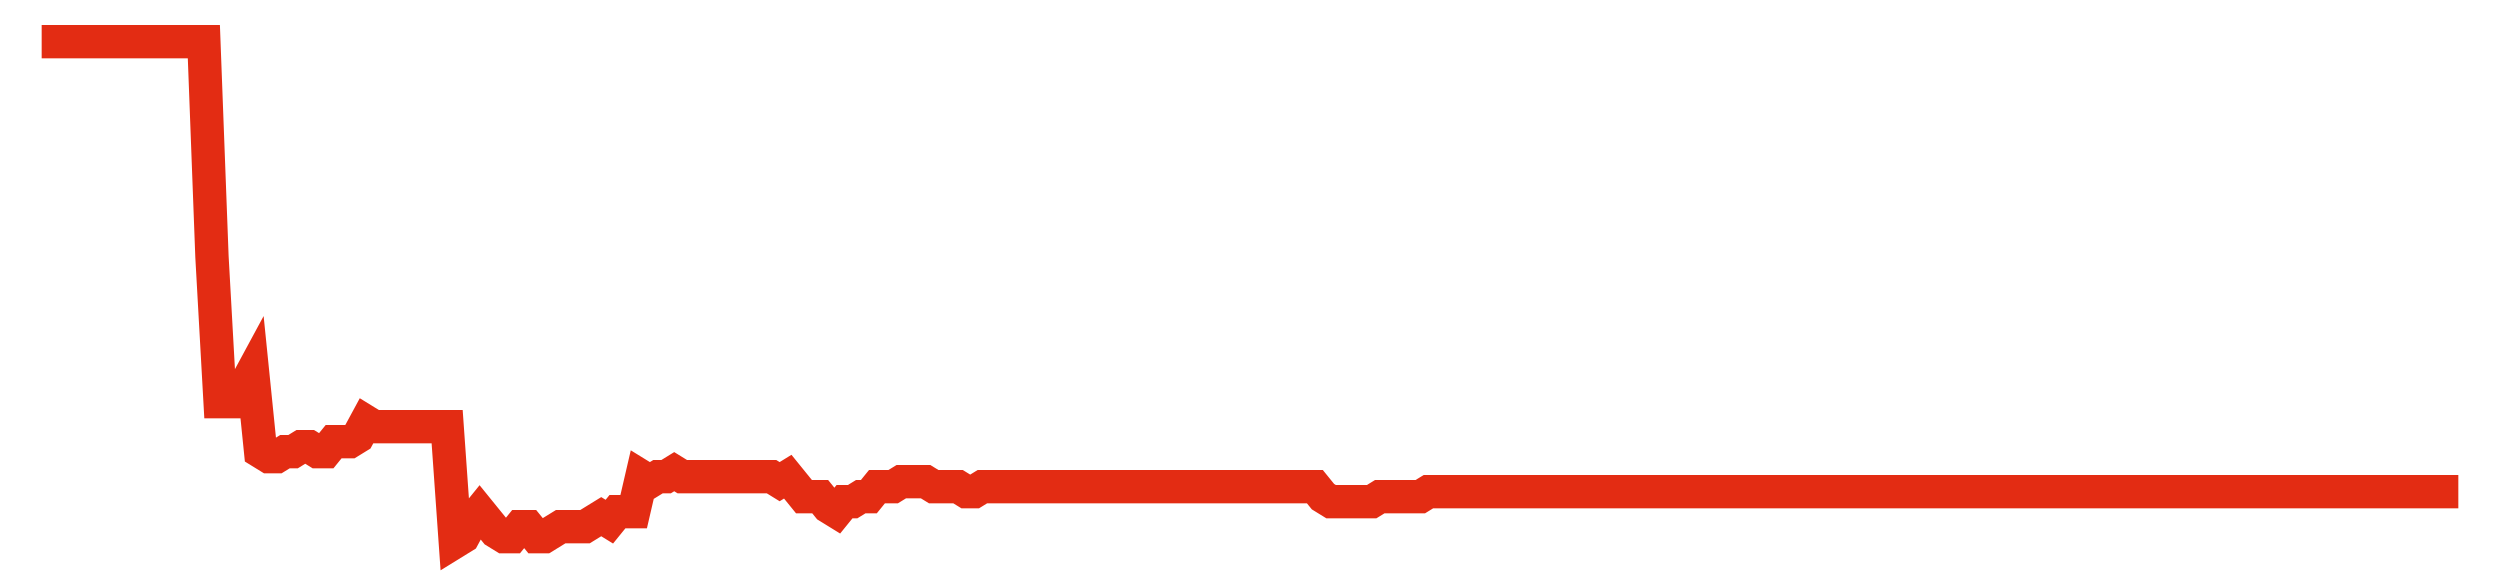 <svg width="300" height="70" viewBox="0 0 300 70" xmlns="http://www.w3.org/2000/svg">
    <path d="M 5,5 L 5.973,5 L 6.946,5 L 7.919,5 L 8.893,5 L 9.866,5 L 10.839,5 L 11.812,5 L 12.785,5 L 13.758,5 L 14.732,5 L 15.705,5 L 16.678,5 L 17.651,5 L 18.624,5 L 19.597,5 L 20.57,5 L 21.544,5 L 22.517,5 L 23.49,5 L 24.463,5 L 25.436,30.8 L 26.409,48.2 L 27.383,48.2 L 28.356,48.2 L 29.329,46.4 L 30.302,44.6 L 31.275,54.2 L 32.248,54.8 L 33.221,54.8 L 34.195,54.2 L 35.168,54.2 L 36.141,53.6 L 37.114,53.6 L 38.087,54.2 L 39.06,54.2 L 40.034,53 L 41.007,53 L 41.98,53 L 42.953,52.4 L 43.926,50.6 L 44.899,51.2 L 45.872,51.2 L 46.846,51.2 L 47.819,51.2 L 48.792,51.2 L 49.765,51.2 L 50.738,51.2 L 51.711,51.2 L 52.685,51.2 L 53.658,51.2 L 54.631,65 L 55.604,64.4 L 56.577,62.6 L 57.55,61.4 L 58.523,62.6 L 59.497,63.8 L 60.47,64.4 L 61.443,64.4 L 62.416,63.2 L 63.389,63.2 L 64.362,64.4 L 65.336,64.4 L 66.309,63.8 L 67.282,63.2 L 68.255,63.2 L 69.228,63.2 L 70.201,63.2 L 71.174,62.6 L 72.148,62 L 73.121,62.6 L 74.094,61.4 L 75.067,61.4 L 76.04,61.4 L 77.013,57.2 L 77.987,57.8 L 78.96,57.2 L 79.933,57.2 L 80.906,56.6 L 81.879,57.2 L 82.852,57.2 L 83.826,57.2 L 84.799,57.2 L 85.772,57.2 L 86.745,57.2 L 87.718,57.2 L 88.691,57.2 L 89.664,57.2 L 90.638,57.2 L 91.611,57.2 L 92.584,57.2 L 93.557,57.8 L 94.53,57.2 L 95.503,58.4 L 96.477,59.6 L 97.45,59.6 L 98.423,59.6 L 99.396,60.8 L 100.369,61.4 L 101.342,60.2 L 102.315,60.2 L 103.289,59.6 L 104.262,59.6 L 105.235,58.4 L 106.208,58.4 L 107.181,58.4 L 108.154,57.8 L 109.128,57.8 L 110.101,57.8 L 111.074,57.8 L 112.047,58.4 L 113.02,58.4 L 113.993,58.4 L 114.966,58.4 L 115.94,59 L 116.913,59 L 117.886,58.4 L 118.859,58.4 L 119.832,58.4 L 120.805,58.4 L 121.779,58.4 L 122.752,58.4 L 123.725,58.4 L 124.698,58.4 L 125.671,58.4 L 126.644,58.4 L 127.617,58.4 L 128.591,58.4 L 129.564,58.4 L 130.537,58.4 L 131.51,58.4 L 132.483,58.4 L 133.456,58.4 L 134.43,58.4 L 135.403,58.4 L 136.376,58.4 L 137.349,58.4 L 138.322,58.4 L 139.295,58.4 L 140.268,58.4 L 141.242,58.4 L 142.215,58.4 L 143.188,58.4 L 144.161,58.4 L 145.134,58.4 L 146.107,58.4 L 147.081,58.4 L 148.054,58.4 L 149.027,58.4 L 150,58.4 L 150.973,58.4 L 151.946,58.4 L 152.919,58.4 L 153.893,58.4 L 154.866,58.4 L 155.839,58.4 L 156.812,58.4 L 157.785,58.4 L 158.758,59.6 L 159.732,60.2 L 160.705,60.2 L 161.678,60.2 L 162.651,60.2 L 163.624,60.2 L 164.597,60.2 L 165.57,59.6 L 166.544,59.6 L 167.517,59.6 L 168.49,59.6 L 169.463,59.6 L 170.436,59.6 L 171.409,59 L 172.383,59 L 173.356,59 L 174.329,59 L 175.302,59 L 176.275,59 L 177.248,59 L 178.221,59 L 179.195,59 L 180.168,59 L 181.141,59 L 182.114,59 L 183.087,59 L 184.06,59 L 185.034,59 L 186.007,59 L 186.98,59 L 187.953,59 L 188.926,59 L 189.899,59 L 190.872,59 L 191.846,59 L 192.819,59 L 193.792,59 L 194.765,59 L 195.738,59 L 196.711,59 L 197.685,59 L 198.658,59 L 199.631,59 L 200.604,59 L 201.577,59 L 202.55,59 L 203.523,59 L 204.497,59 L 205.47,59 L 206.443,59 L 207.416,59 L 208.389,59 L 209.362,59 L 210.336,59 L 211.309,59 L 212.282,59 L 213.255,59 L 214.228,59 L 215.201,59 L 216.174,59 L 217.148,59 L 218.121,59 L 219.094,59 L 220.067,59 L 221.04,59 L 222.013,59 L 222.987,59 L 223.96,59 L 224.933,59 L 225.906,59 L 226.879,59 L 227.852,59 L 228.826,59 L 229.799,59 L 230.772,59 L 231.745,59 L 232.718,59 L 233.691,59 L 234.664,59 L 235.638,59 L 236.611,59 L 237.584,59 L 238.557,59 L 239.53,59 L 240.503,59 L 241.477,59 L 242.45,59 L 243.423,59 L 244.396,59 L 245.369,59 L 246.342,59 L 247.315,59 L 248.289,59 L 249.262,59 L 250.235,59 L 251.208,59 L 252.181,59 L 253.154,59 L 254.128,59 L 255.101,59 L 256.074,59 L 257.047,59 L 258.02,59 L 258.993,59 L 259.966,59 L 260.94,59 L 261.913,59 L 262.886,59 L 263.859,59 L 264.832,59 L 265.805,59 L 266.779,59 L 267.752,59 L 268.725,59 L 269.698,59 L 270.671,59 L 271.644,59 L 272.617,59 L 273.591,59 L 274.564,59 L 275.537,59 L 276.51,59 L 277.483,59 L 278.456,59 L 279.43,59 L 280.403,59 L 281.376,59 L 282.349,59 L 283.322,59 L 284.295,59 L 285.268,59 L 286.242,59 L 287.215,59 L 288.188,59 L 289.161,59 L 290.134,59 L 291.107,59 L 292.081,59 L 293.054,59 L 294.027,59 L 295,59" fill="none" stroke="#E32C13" stroke-width="4"/>
</svg>